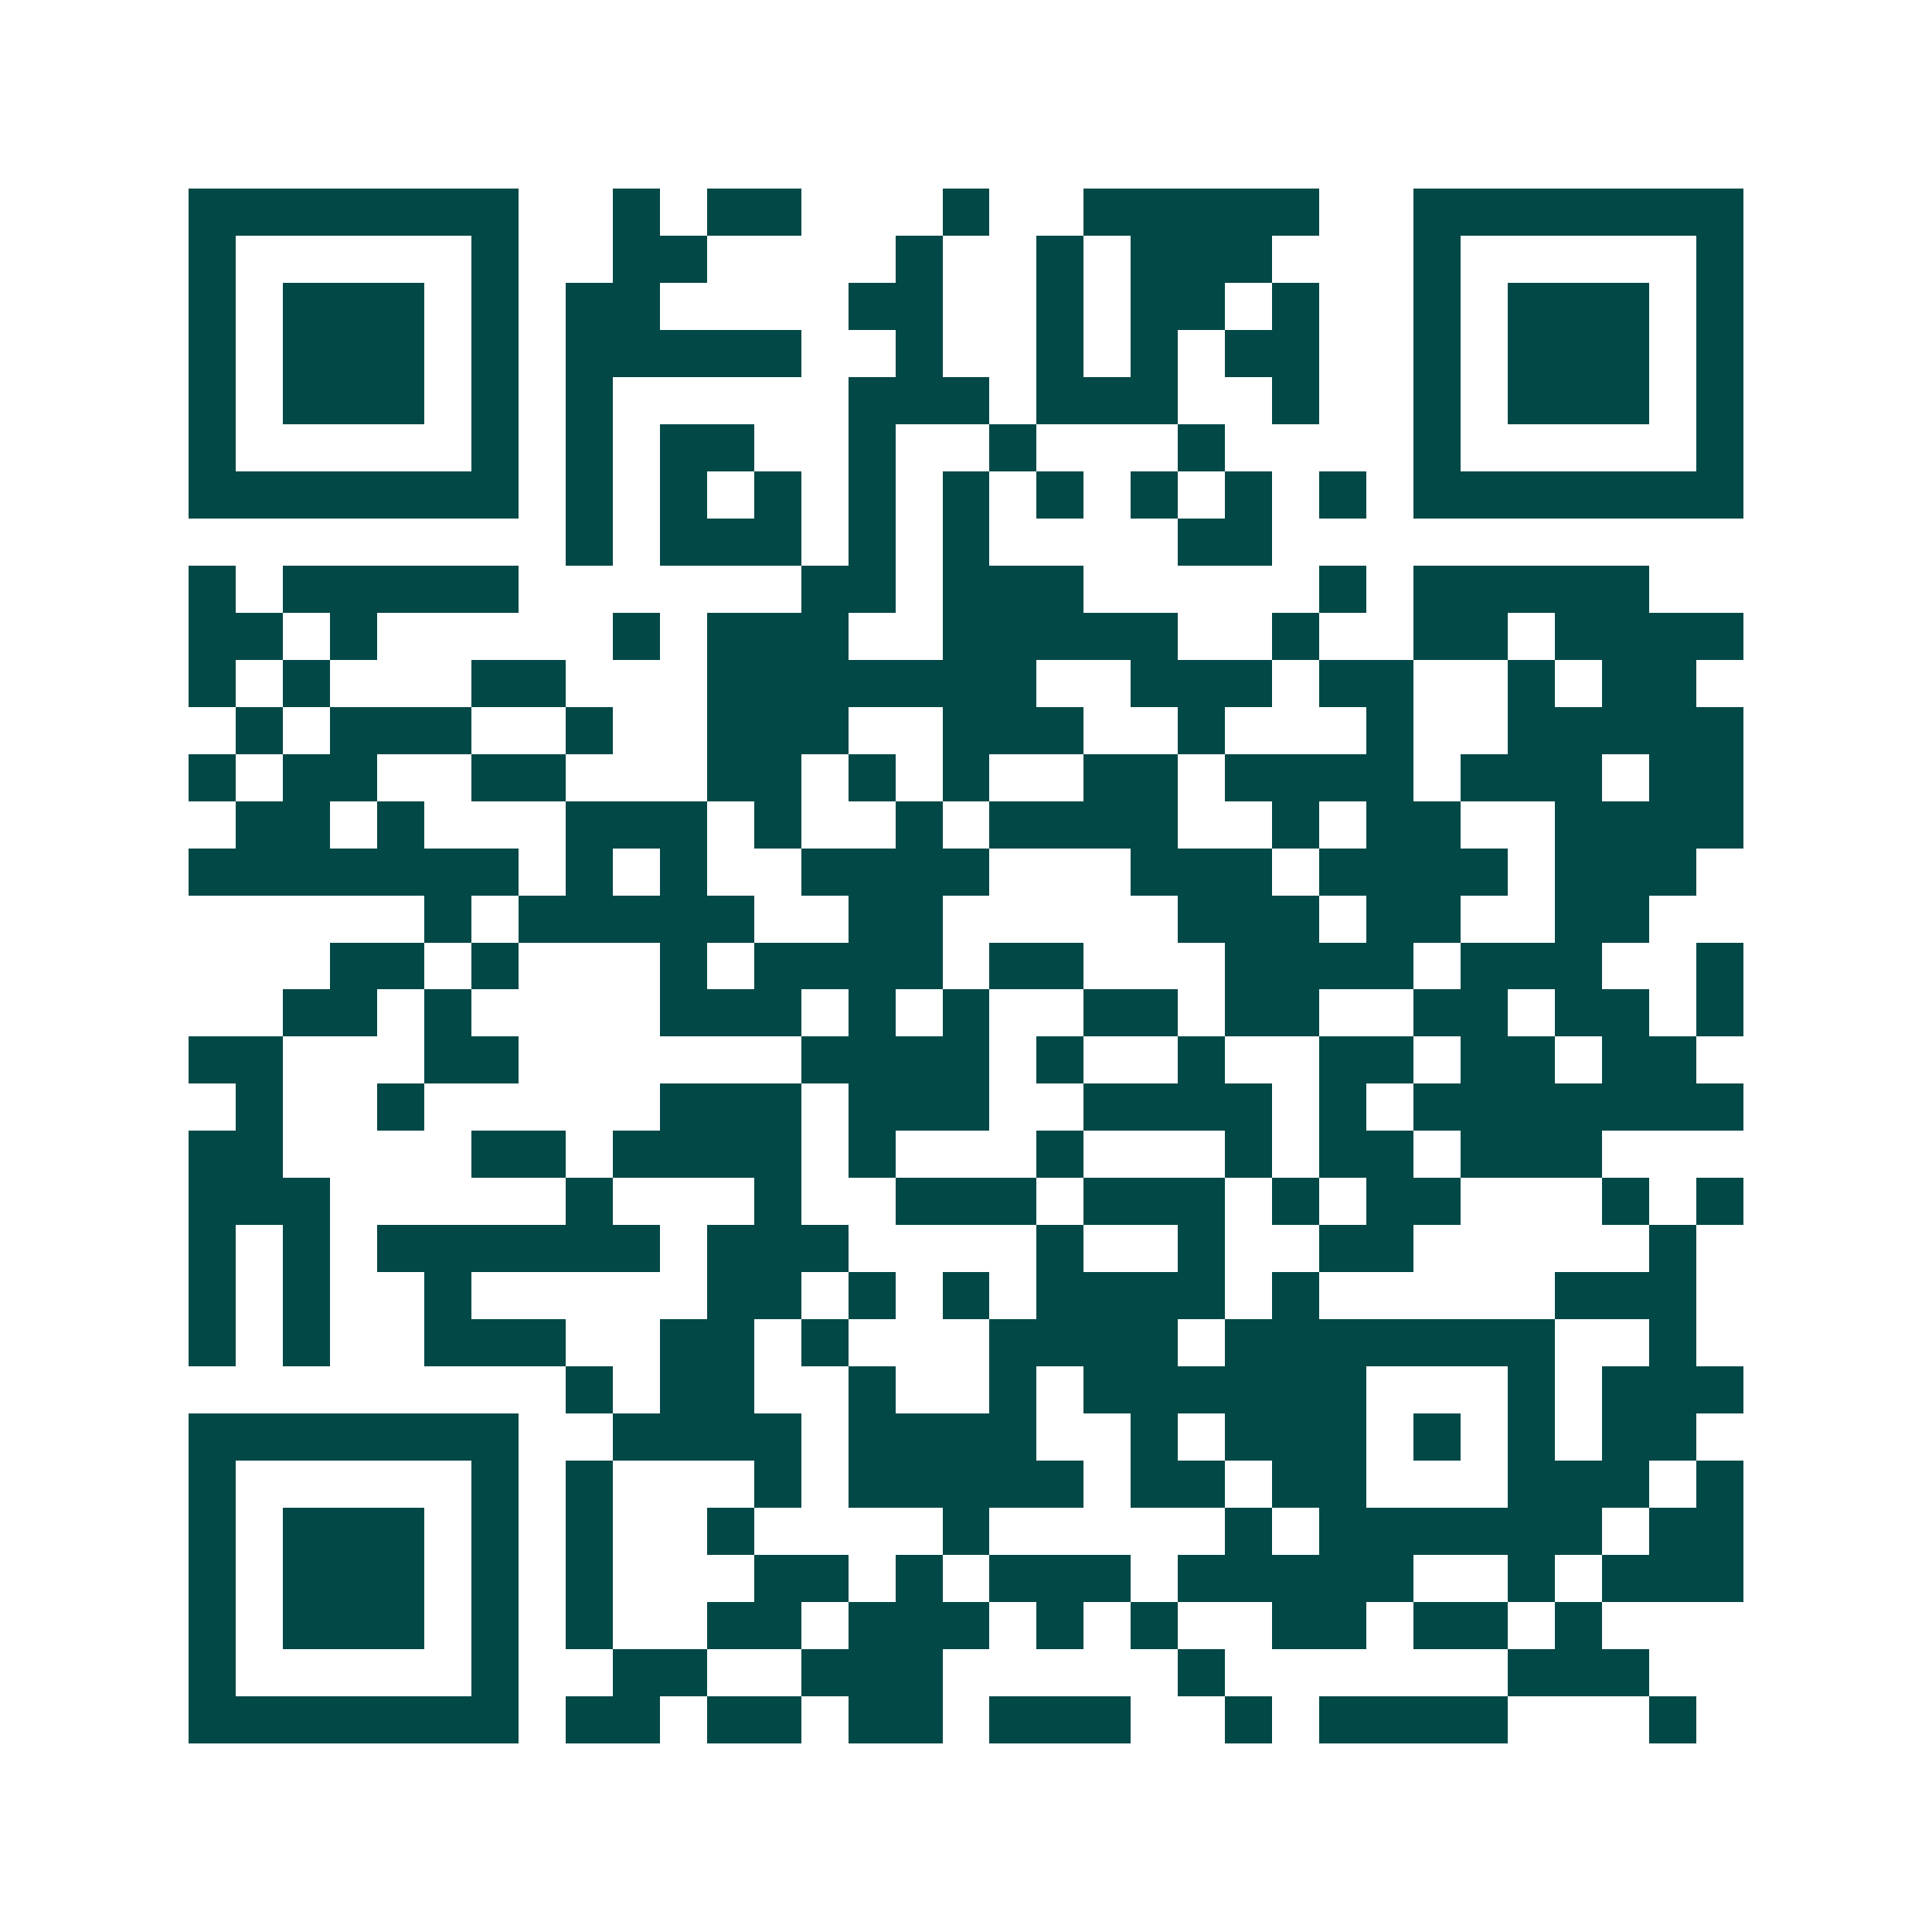 <svg xmlns="http://www.w3.org/2000/svg" width="200" height="200" viewBox="0 0 41 41" shape-rendering="crispEdges"><path fill="#ffffff" d="M0 0h41v41H0z"/><path stroke="#014847" d="M4 4.5h7m2 0h1m1 0h2m3 0h1m2 0h5m2 0h7M4 5.5h1m5 0h1m2 0h2m4 0h1m2 0h1m1 0h3m3 0h1m5 0h1M4 6.5h1m1 0h3m1 0h1m1 0h2m4 0h2m2 0h1m1 0h2m1 0h1m2 0h1m1 0h3m1 0h1M4 7.5h1m1 0h3m1 0h1m1 0h5m2 0h1m2 0h1m1 0h1m1 0h2m2 0h1m1 0h3m1 0h1M4 8.5h1m1 0h3m1 0h1m1 0h1m5 0h3m1 0h3m2 0h1m2 0h1m1 0h3m1 0h1M4 9.5h1m5 0h1m1 0h1m1 0h2m2 0h1m2 0h1m3 0h1m4 0h1m5 0h1M4 10.5h7m1 0h1m1 0h1m1 0h1m1 0h1m1 0h1m1 0h1m1 0h1m1 0h1m1 0h1m1 0h7M12 11.5h1m1 0h3m1 0h1m1 0h1m4 0h2M4 12.5h1m1 0h5m6 0h2m1 0h3m5 0h1m1 0h5M4 13.5h2m1 0h1m5 0h1m1 0h3m2 0h5m2 0h1m2 0h2m1 0h4M4 14.5h1m1 0h1m3 0h2m3 0h7m2 0h3m1 0h2m2 0h1m1 0h2M5 15.5h1m1 0h3m2 0h1m2 0h3m2 0h3m2 0h1m3 0h1m2 0h5M4 16.5h1m1 0h2m2 0h2m3 0h2m1 0h1m1 0h1m2 0h2m1 0h4m1 0h3m1 0h2M5 17.5h2m1 0h1m3 0h3m1 0h1m2 0h1m1 0h4m2 0h1m1 0h2m2 0h4M4 18.5h7m1 0h1m1 0h1m2 0h4m3 0h3m1 0h4m1 0h3M9 19.5h1m1 0h5m2 0h2m5 0h3m1 0h2m2 0h2M7 20.5h2m1 0h1m3 0h1m1 0h4m1 0h2m3 0h4m1 0h3m2 0h1M6 21.5h2m1 0h1m4 0h3m1 0h1m1 0h1m2 0h2m1 0h2m2 0h2m1 0h2m1 0h1M4 22.5h2m3 0h2m6 0h4m1 0h1m2 0h1m2 0h2m1 0h2m1 0h2M5 23.5h1m2 0h1m5 0h3m1 0h3m2 0h4m1 0h1m1 0h7M4 24.5h2m4 0h2m1 0h4m1 0h1m3 0h1m3 0h1m1 0h2m1 0h3M4 25.5h3m5 0h1m3 0h1m2 0h3m1 0h3m1 0h1m1 0h2m3 0h1m1 0h1M4 26.5h1m1 0h1m1 0h6m1 0h3m4 0h1m2 0h1m2 0h2m5 0h1M4 27.5h1m1 0h1m2 0h1m5 0h2m1 0h1m1 0h1m1 0h4m1 0h1m5 0h3M4 28.5h1m1 0h1m2 0h3m2 0h2m1 0h1m3 0h4m1 0h7m2 0h1M12 29.5h1m1 0h2m2 0h1m2 0h1m1 0h6m3 0h1m1 0h3M4 30.5h7m2 0h4m1 0h4m2 0h1m1 0h3m1 0h1m1 0h1m1 0h2M4 31.5h1m5 0h1m1 0h1m3 0h1m1 0h5m1 0h2m1 0h2m3 0h3m1 0h1M4 32.5h1m1 0h3m1 0h1m1 0h1m2 0h1m4 0h1m5 0h1m1 0h6m1 0h2M4 33.5h1m1 0h3m1 0h1m1 0h1m3 0h2m1 0h1m1 0h3m1 0h5m2 0h1m1 0h3M4 34.5h1m1 0h3m1 0h1m1 0h1m2 0h2m1 0h3m1 0h1m1 0h1m2 0h2m1 0h2m1 0h1M4 35.5h1m5 0h1m2 0h2m2 0h3m5 0h1m6 0h3M4 36.5h7m1 0h2m1 0h2m1 0h2m1 0h3m2 0h1m1 0h4m3 0h1"/></svg>
